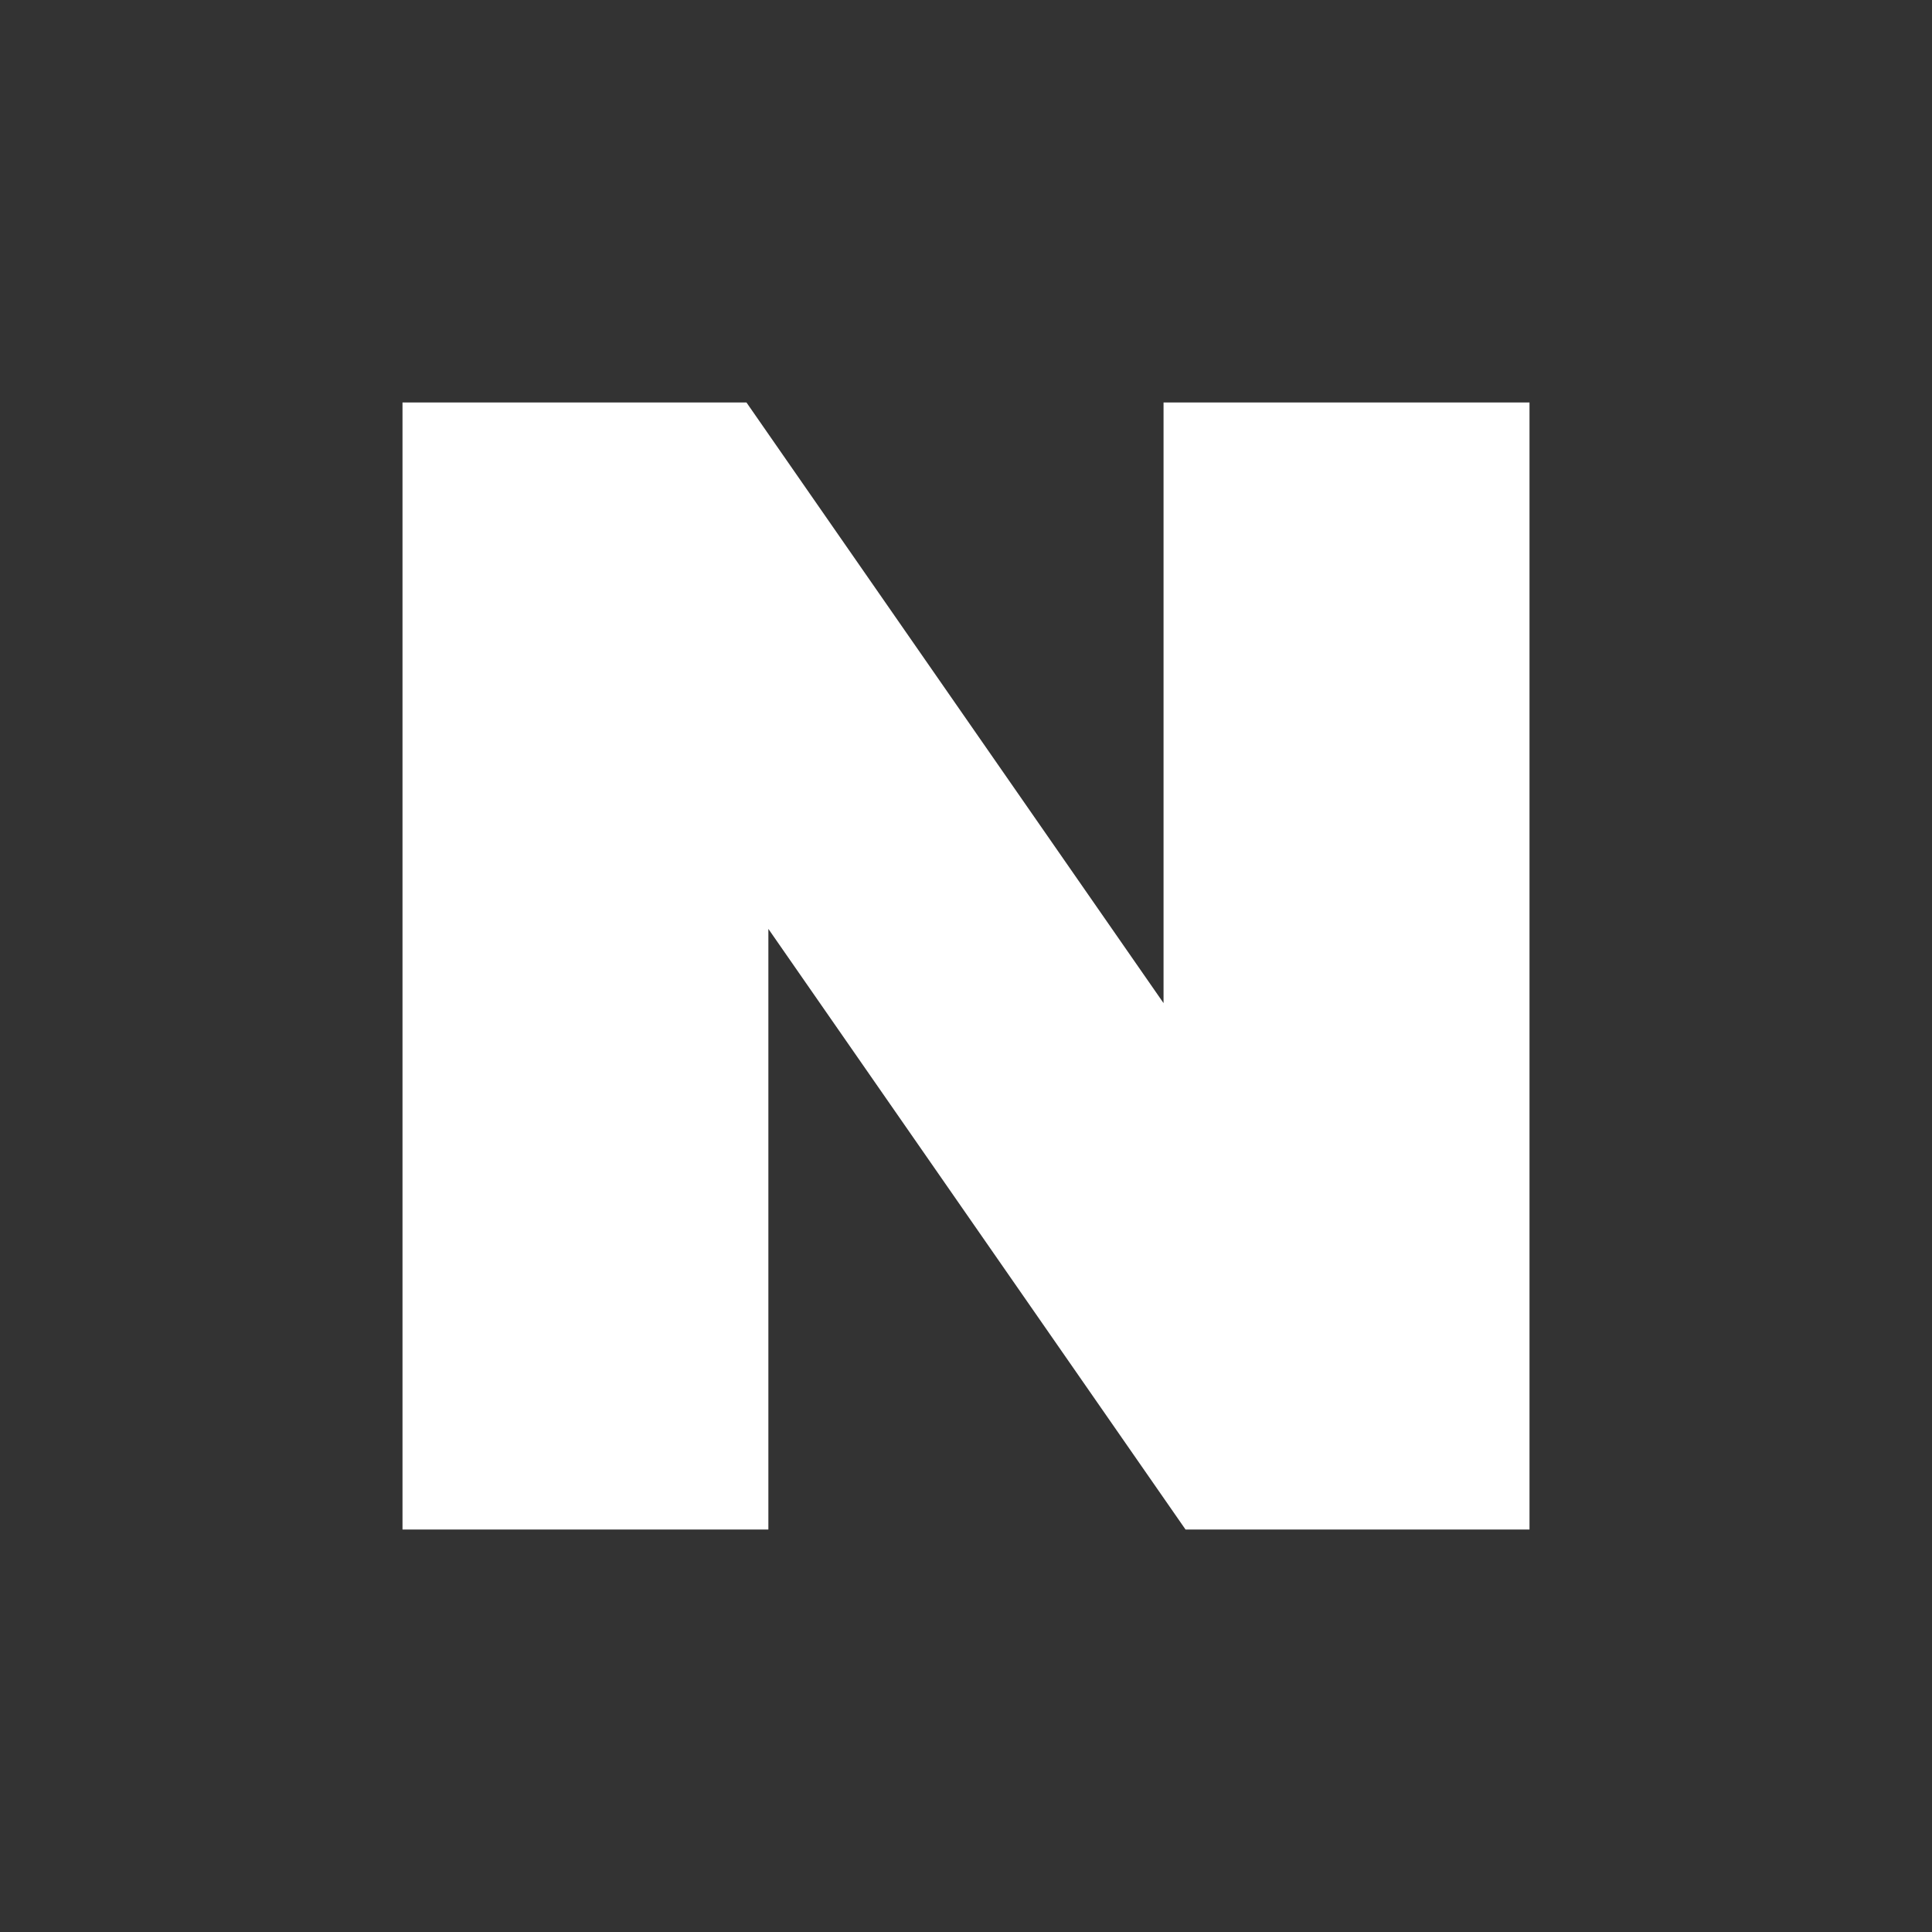 <svg width="24" height="24" viewBox="0 0 24 24" fill="none" xmlns="http://www.w3.org/2000/svg">
<rect x="0" y="0" width="24" height="24" fill="#333333" stroke="none"/>
<path d="M14.454 12.461L9.273 5H5V19H9.545V11.539L14.727 19H19V5H14.454V12.461Z" fill="white"/>
</svg>
